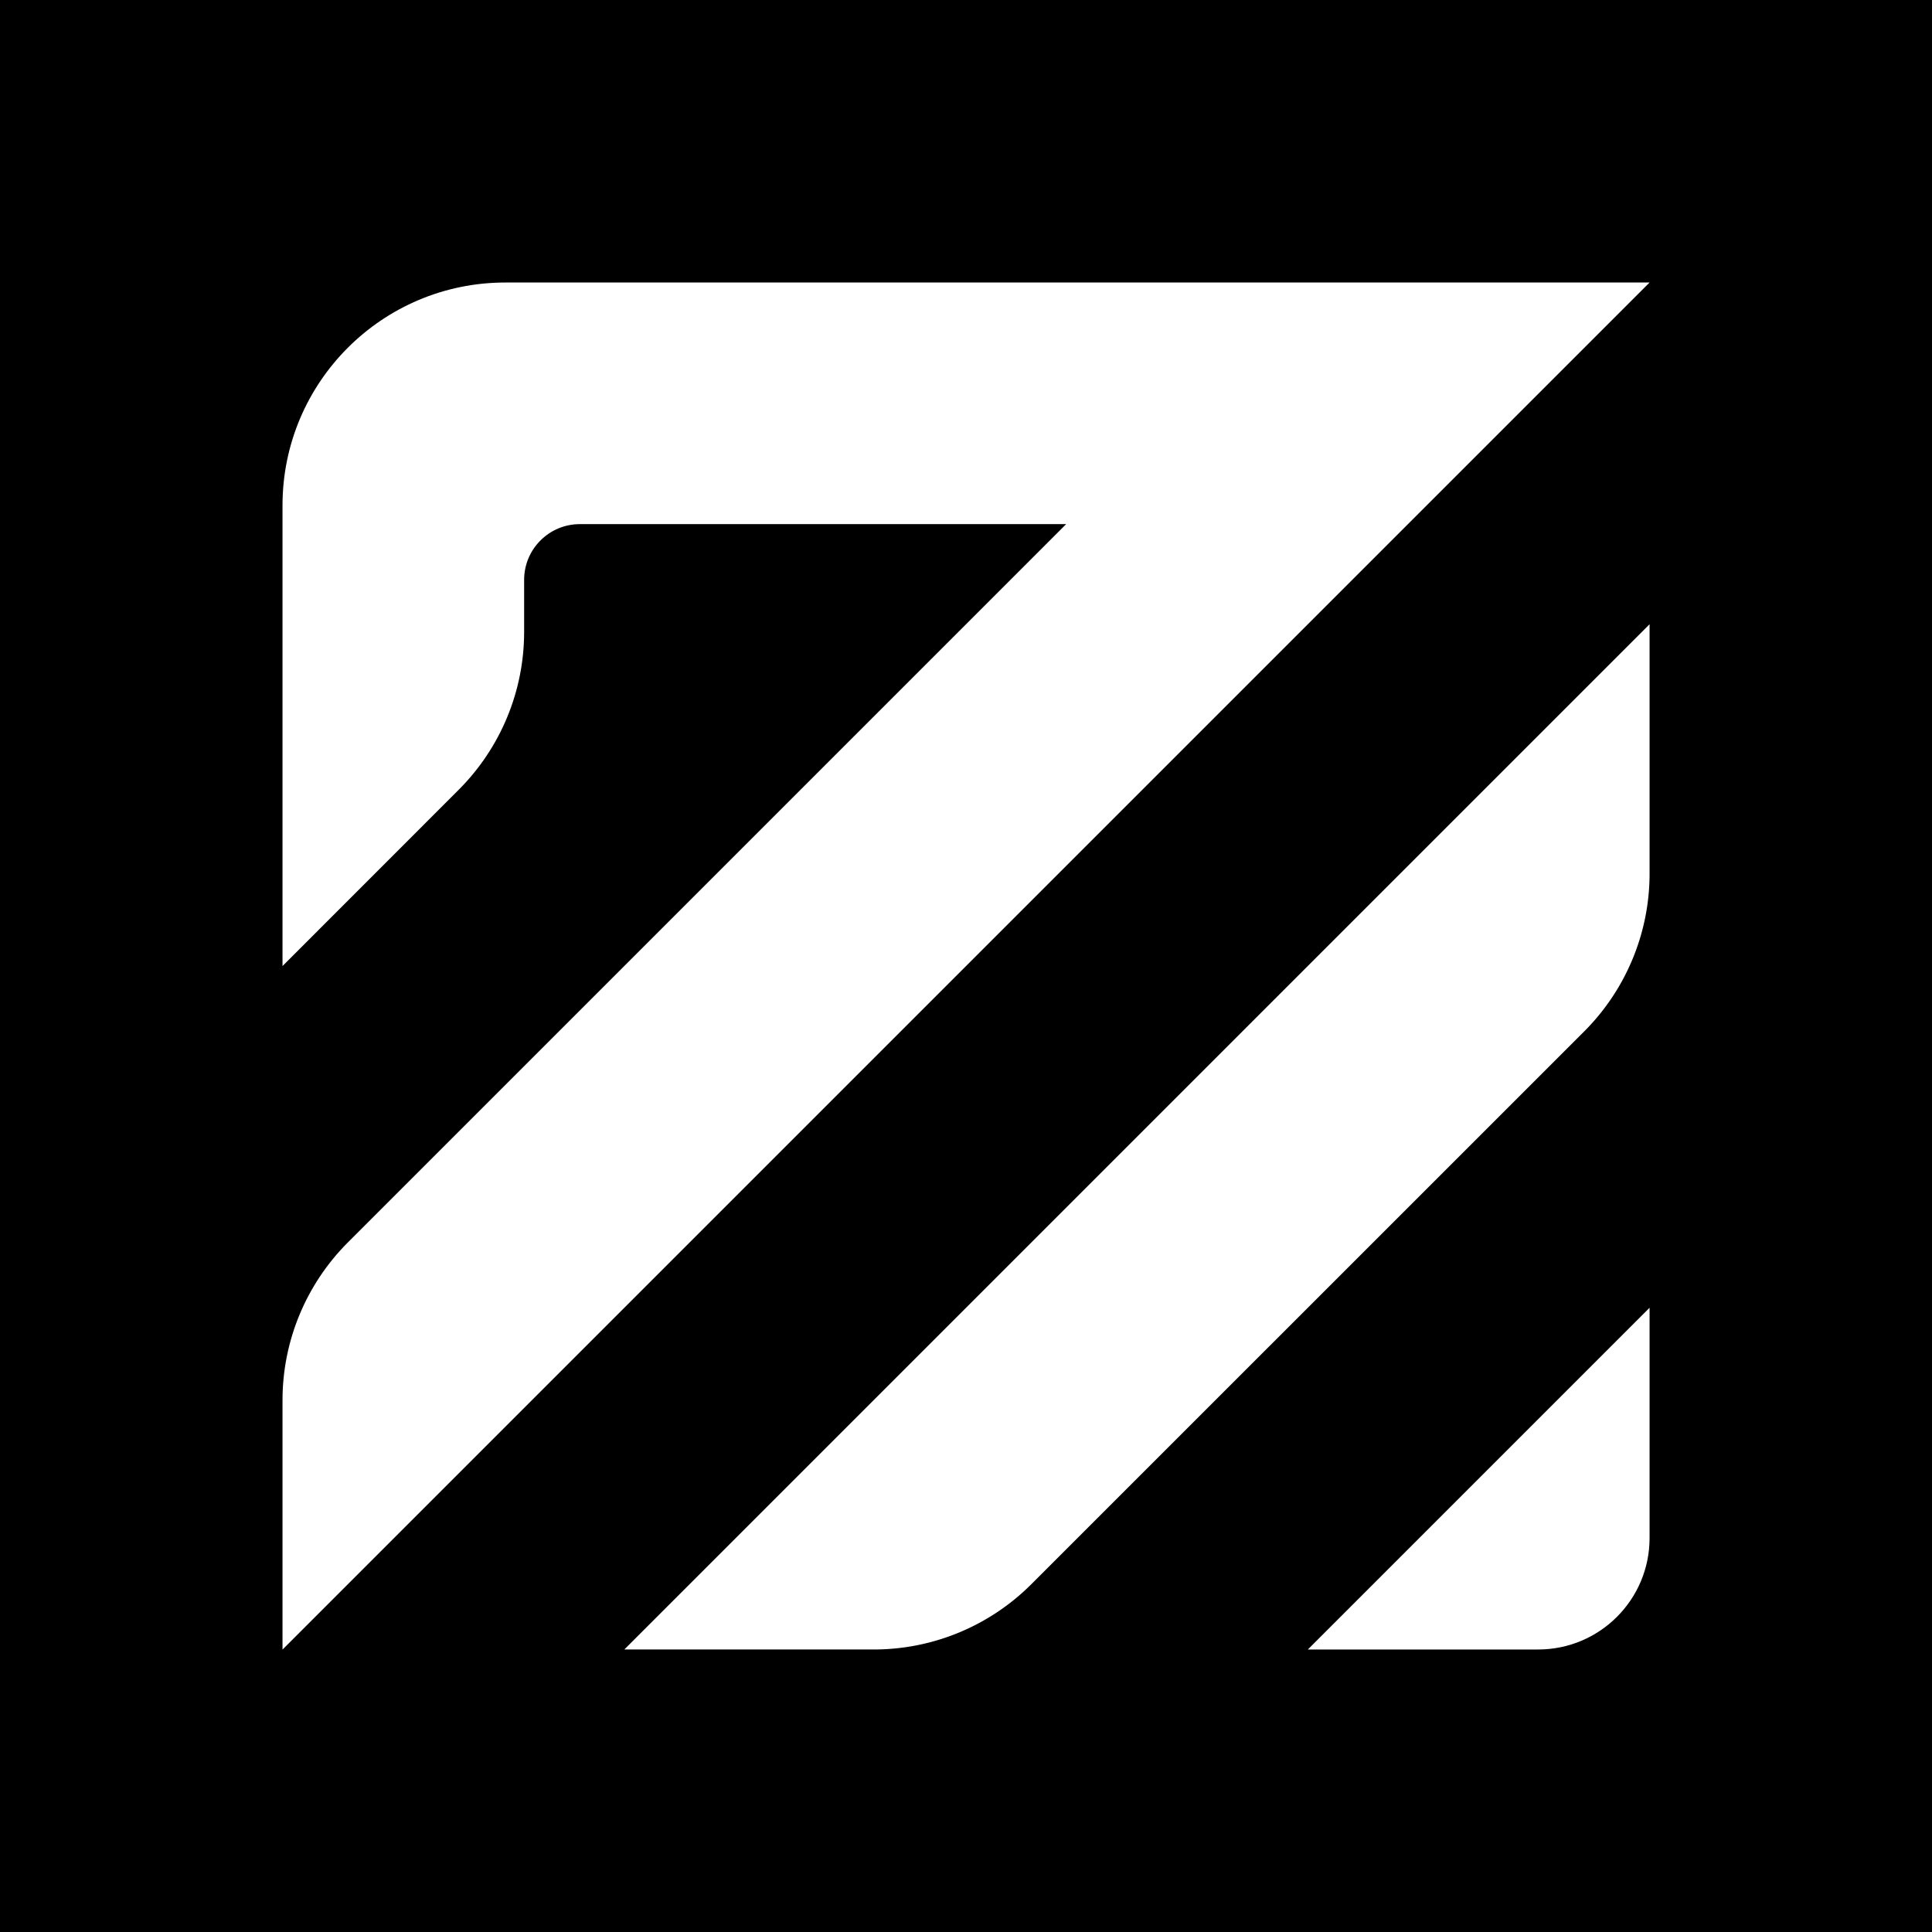 <?xml version="1.0" encoding="UTF-8"?>
<svg data-bbox="0 0 226.77 226.77" viewBox="0 0 226.77 226.77" xmlns="http://www.w3.org/2000/svg" data-type="color">
    <g>
        <defs>
            <clipPath id="1332f942-b634-4cda-af66-1735ada6181c">
                <path d="M193.62 33.16v160.46H33.16V33.16h160.46z"/>
            </clipPath>
            <clipPath id="3f8d81b7-bf97-43b8-a067-cabe6dd8b0bf">
                <path d="M193.62 33.16v160.46H33.16V33.16h160.46z"/>
            </clipPath>
        </defs>
        <path d="M226.77 0v226.77H0V0h226.77z" fill="#000000" data-color="1"/>
        <g clip-path="url(#1332f942-b634-4cda-af66-1735ada6181c)">
            <g clip-path="url(#3f8d81b7-bf97-43b8-a067-cabe6dd8b0bf)">
                <path d="M193.62 33.16 33.16 193.62v-29.28c0-6.94 2.76-13.59 7.66-18.5l84.32-84.32H68.06c-3.61 0-6.54 2.93-6.54 6.54v6.12c0 6.94-2.76 13.59-7.66 18.5l-20.7 20.71V59.32c0-14.45 11.71-26.16 26.16-26.16h134.3Z" fill="#ffffff" data-color="2"/>
                <path d="M73.27 193.62 193.62 73.27v29.28c0 6.94-2.76 13.59-7.66 18.5l-64.91 64.9a26.15 26.15 0 0 1-18.5 7.66H73.27Z" fill="#ffffff" data-color="2"/>
                <path d="m153.5 193.62 40.12-40.12v27.03c0 7.23-5.86 13.08-13.08 13.08h-27.03Z" fill="#ffffff" data-color="2"/>
            </g>
        </g>
    </g>
</svg>
